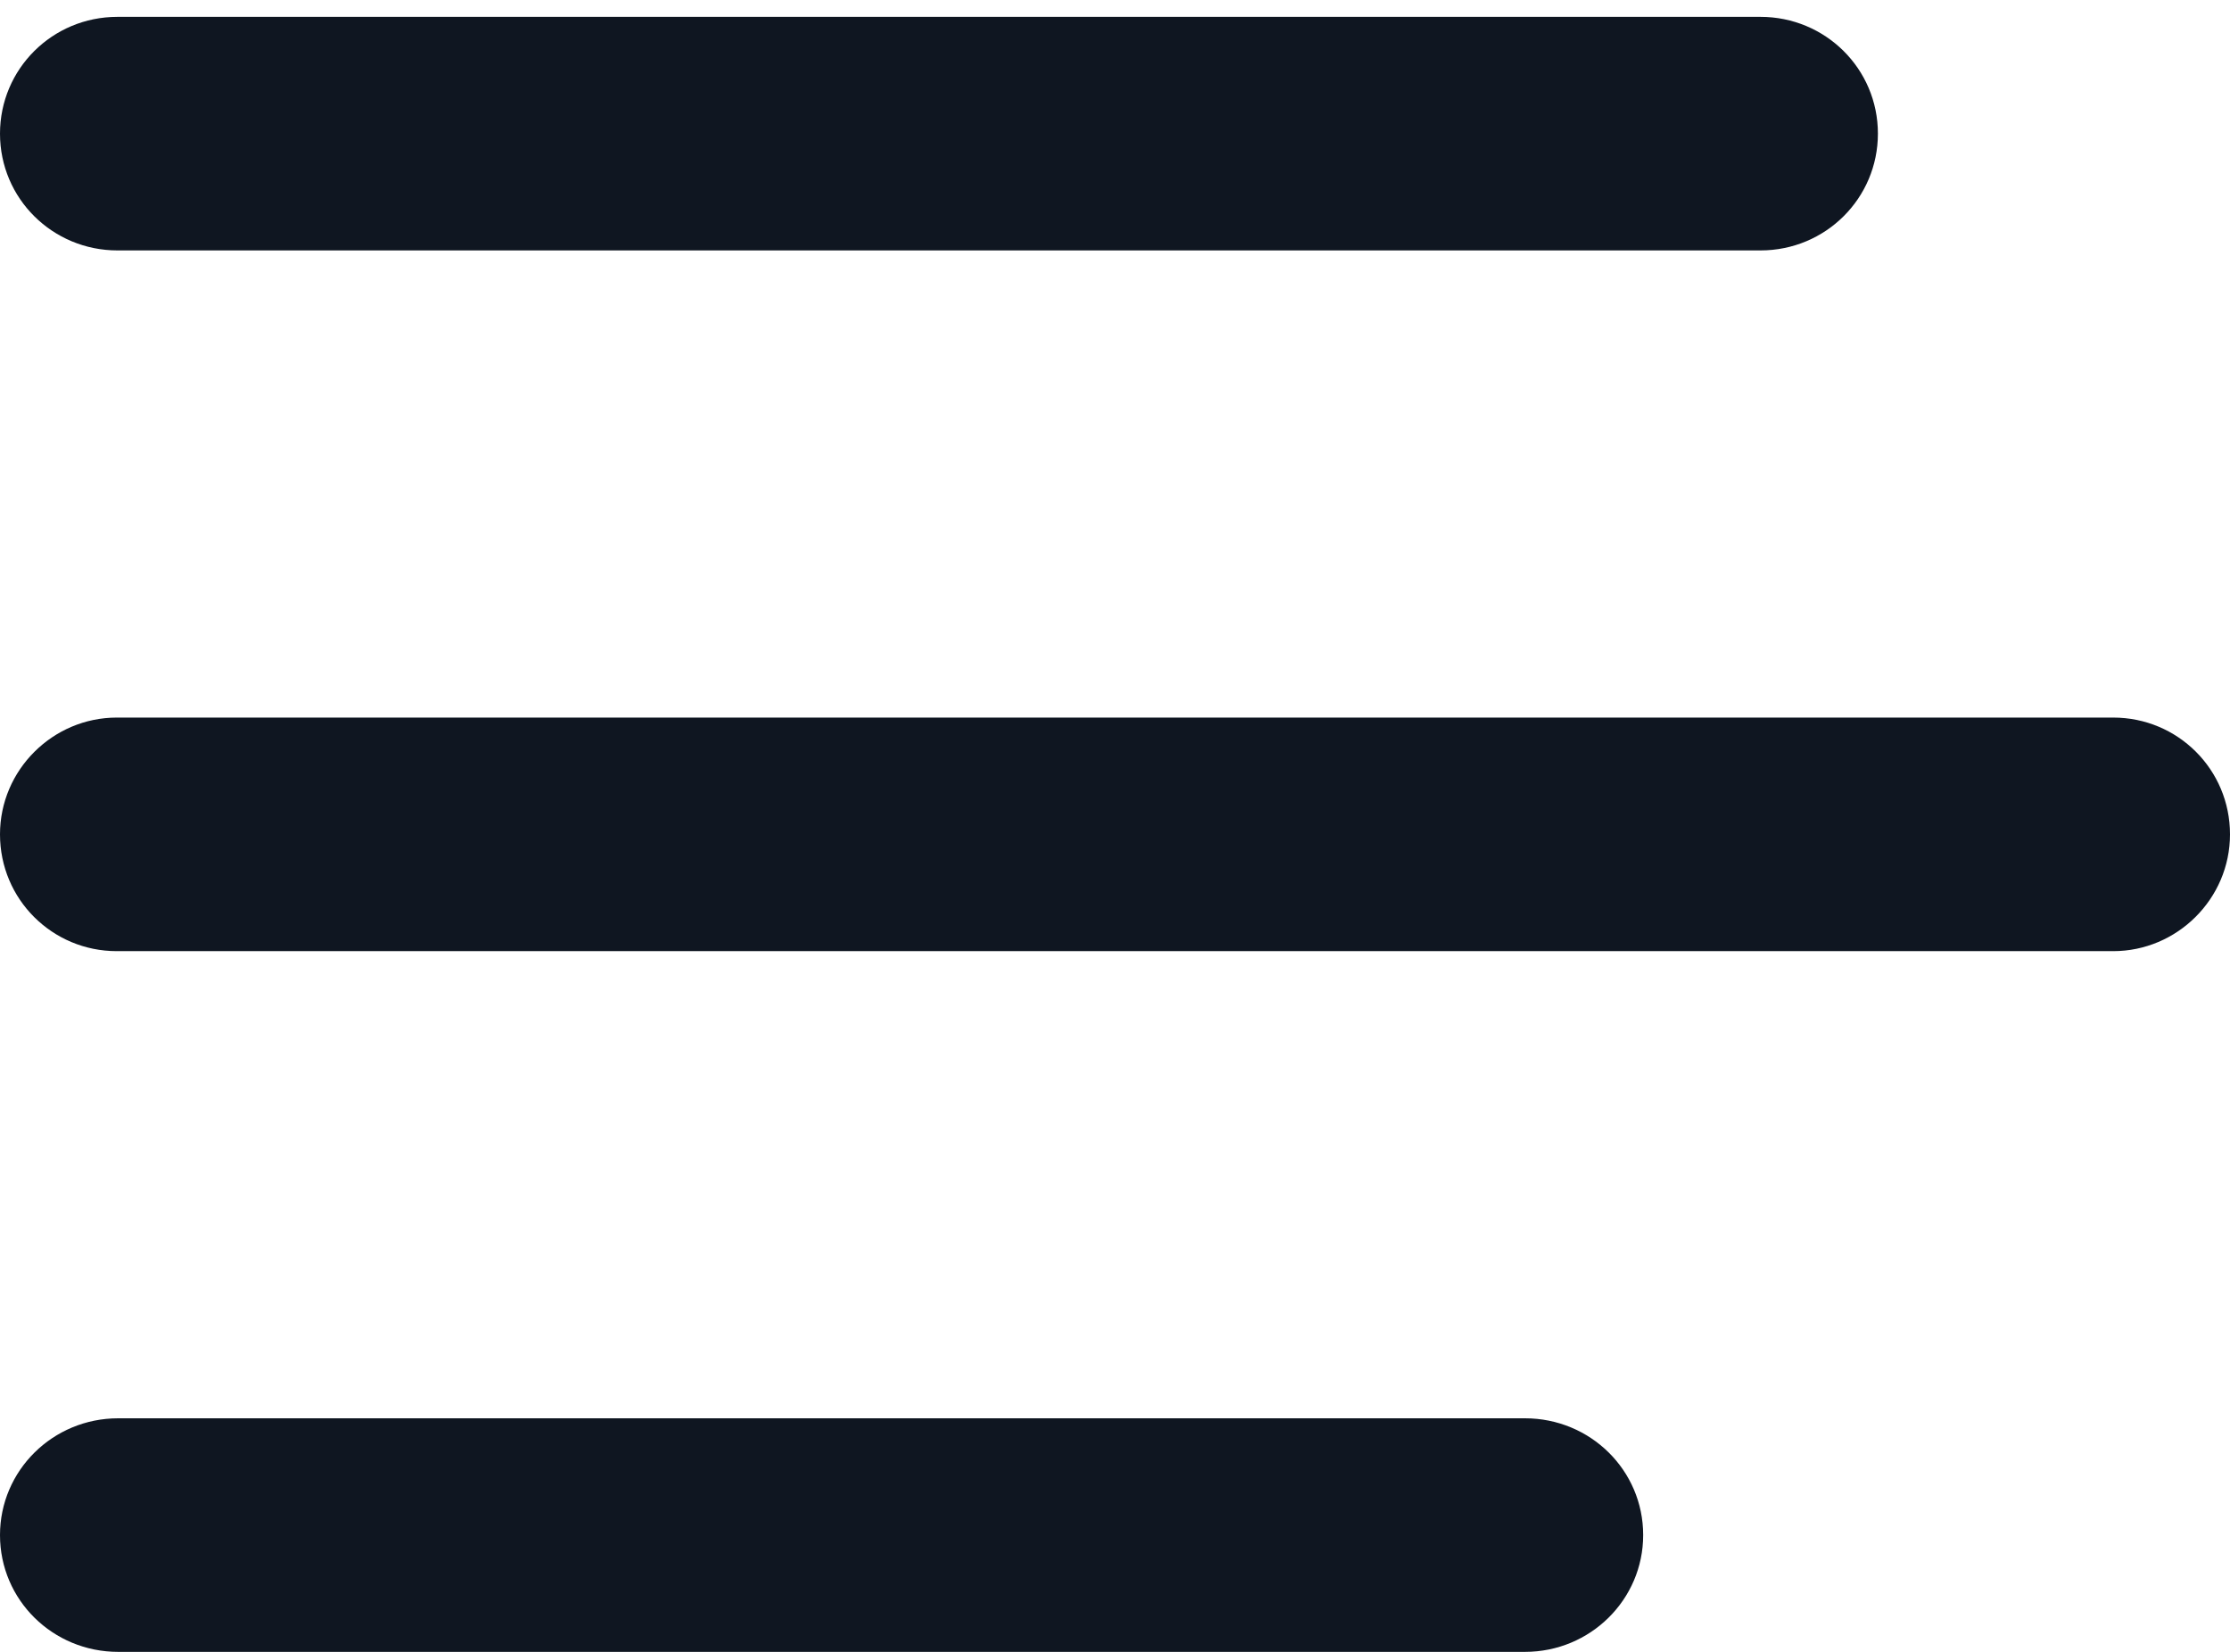 <?xml version="1.0" encoding="UTF-8"?>
<svg width="27px" height="20px" viewBox="0 0 27 20" version="1.1" xmlns="http://www.w3.org/2000/svg" xmlns:xlink="http://www.w3.org/1999/xlink">
    <!-- Generator: Sketch 50.2 (55047) - http://www.bohemiancoding.com/sketch -->
    <title>menu</title>
    <desc>Created with Sketch.</desc>
    <defs></defs>
    <g id="Website" stroke="none" stroke-width="1" fill="none" fill-rule="evenodd">
        <g id="Features" transform="translate(-1368, -75)" fill="#0F1621" fill-rule="nonzero">
            <g id="Menu" transform="translate(1368, 75)">
                <path d="M0,1.618 C0,0.837 0.632,0.204 1.422,0.204 L21.315,0.204 C22.1,0.204 22.737,0.832 22.737,1.618 C22.737,2.399 22.105,3.032 21.315,3.032 L1.422,3.032 C0.637,3.032 0,2.404 0,1.618 Z M0,10.102 C0,9.321 0.641,8.688 1.414,8.688 L25.586,8.688 C26.367,8.688 27,9.316 27,10.102 C27,10.883 26.359,11.516 25.586,11.516 L1.414,11.516 C0.633,11.516 0,10.888 0,10.102 Z M0,18.586 C0,17.805 0.639,17.172 1.431,17.172 L18.464,17.172 C19.254,17.172 19.895,17.8 19.895,18.586 C19.895,19.367 19.255,20 18.464,20 L1.431,20 C0.64,20 0,19.372 0,18.586 Z" id="menu"></path>
            </g>
        </g>
    </g>
</svg>